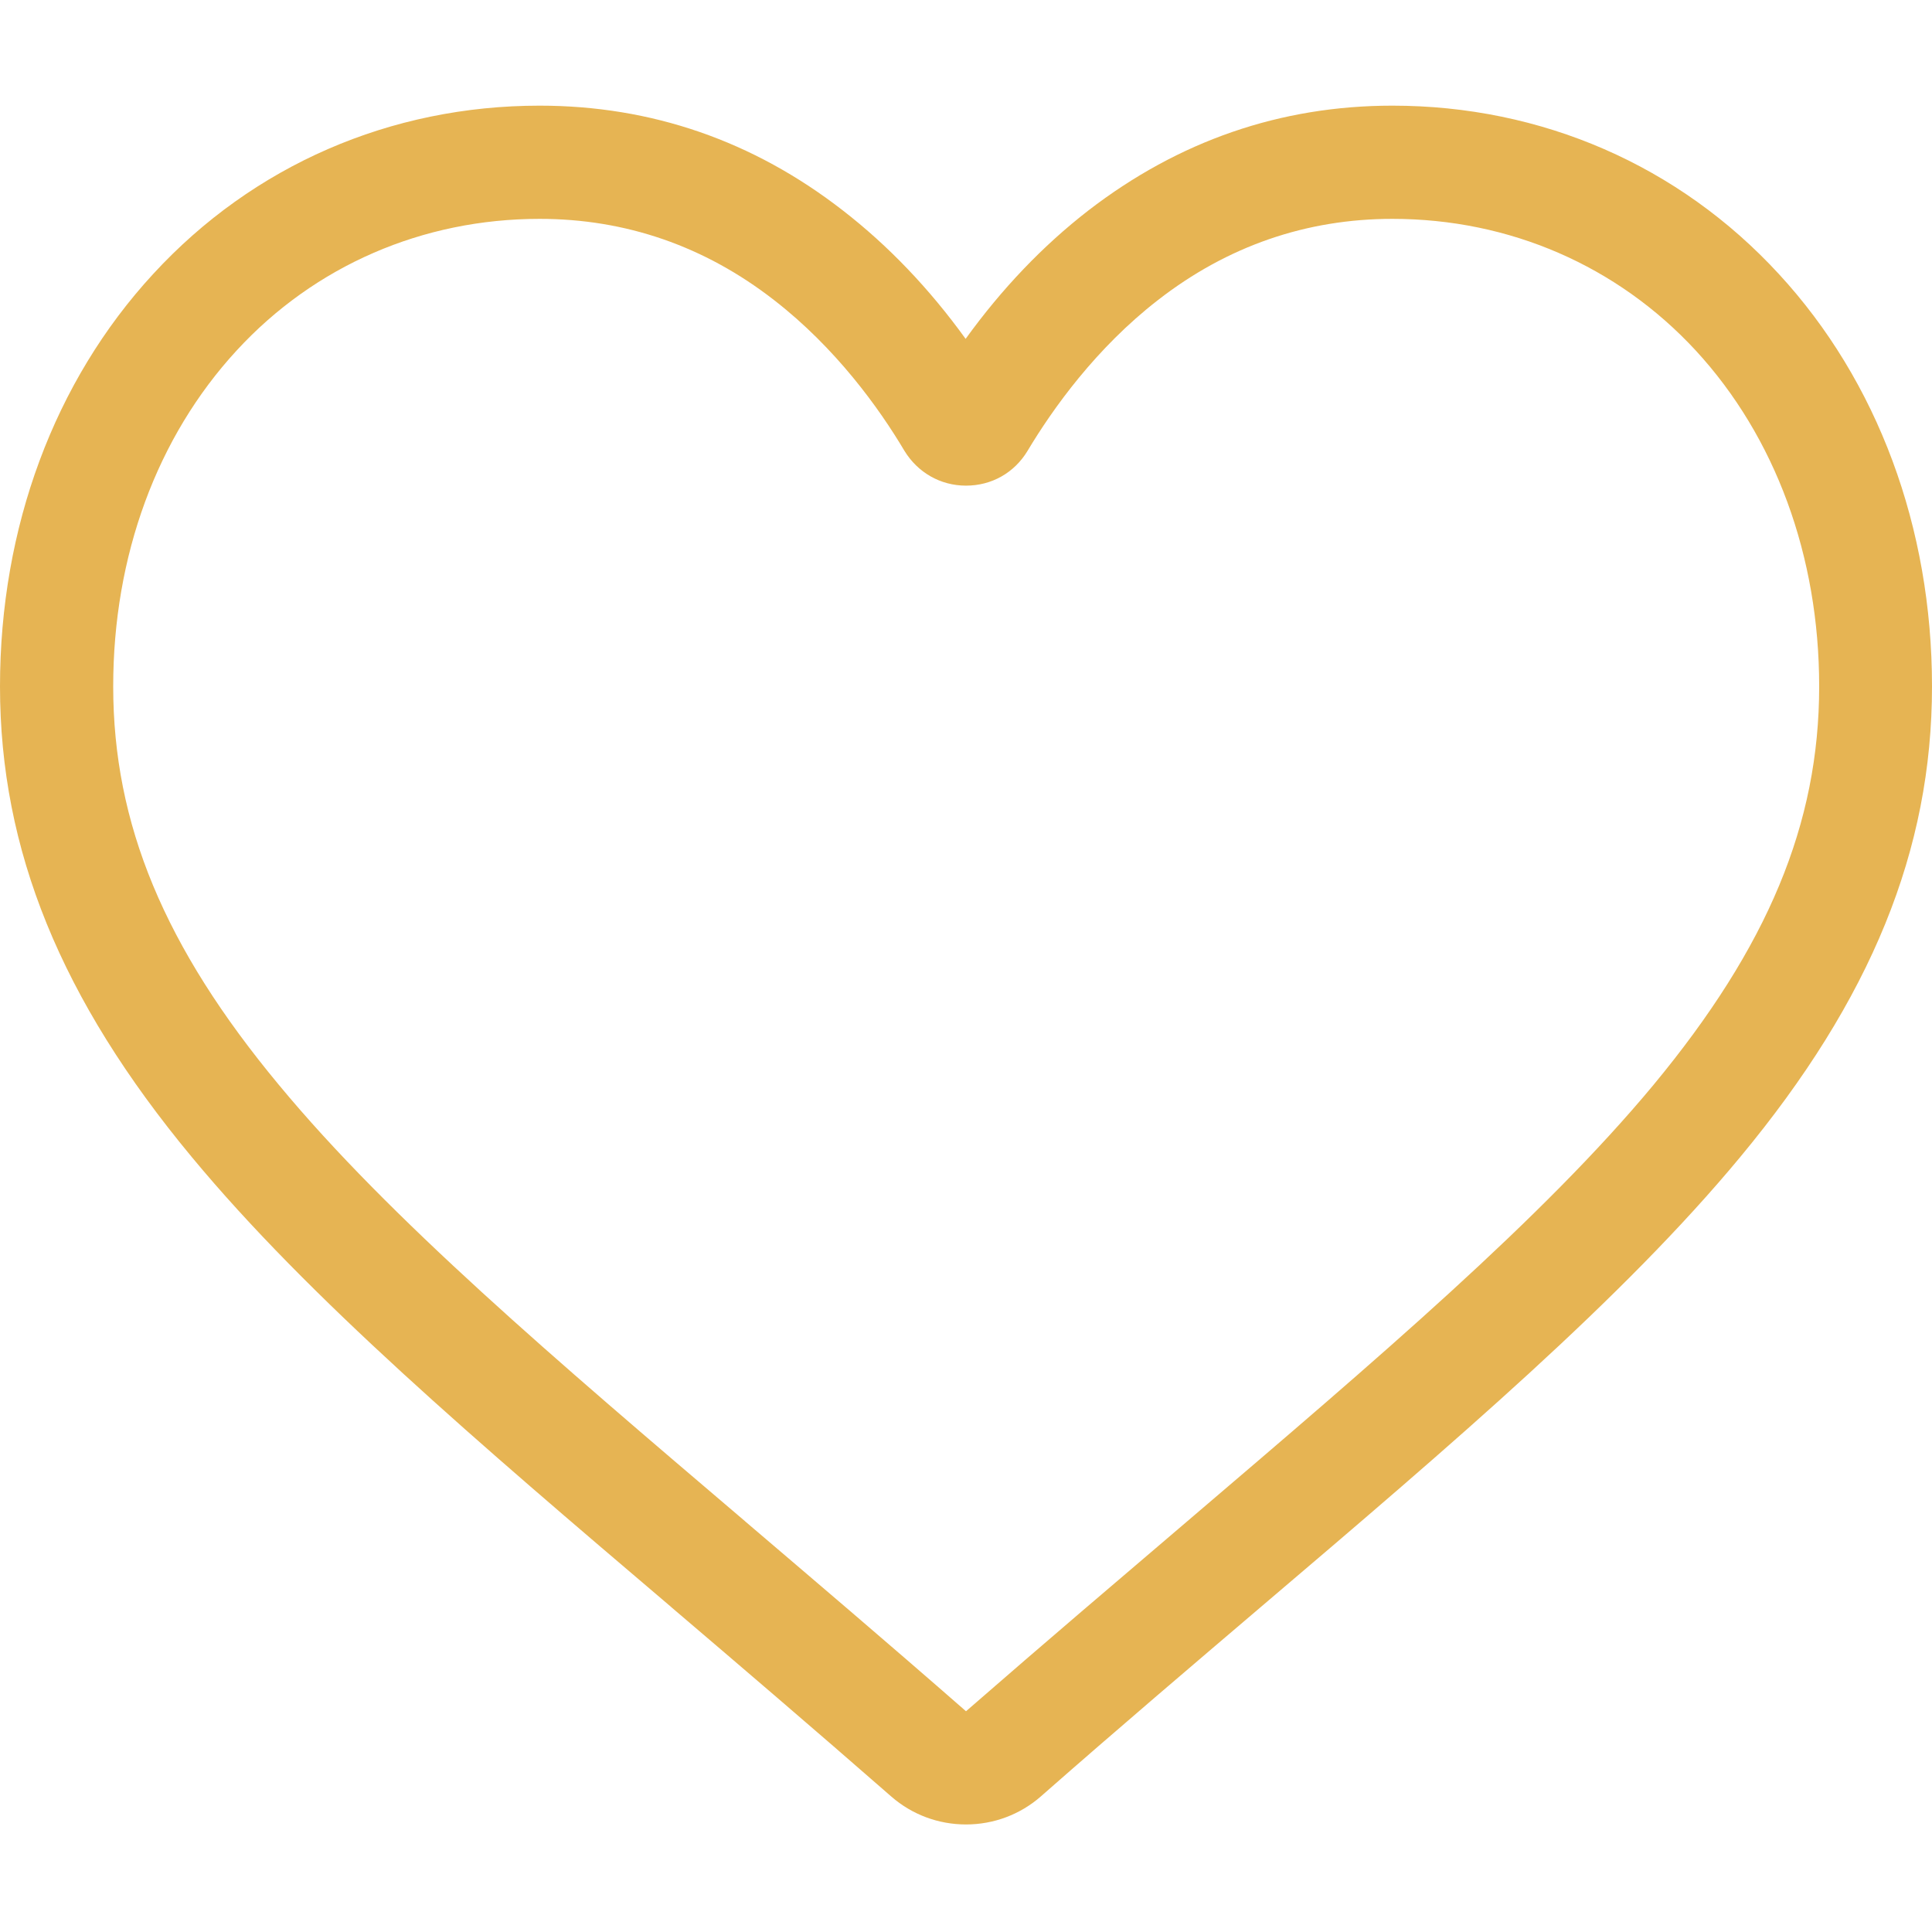 <svg xmlns="http://www.w3.org/2000/svg" viewBox="0 0 512 512"><path d="M256 483.5c-7.3 0-14.3-2.6-19.8-7.4C215.5 458 195.6 441 178 426l-.1-.1C126.3 382 81.8 344 50.8 306.6 16.1 264.8 0 225.2 0 181.9 0 139.8 14.4 101 40.6 72.6 67.1 43.8 103.5 28 143 28c29.6 0 56.6 9.3 80.4 27.8 12 9.3 22.9 20.7 32.5 34 9.6-13.3 20.5-24.7 32.5-34 24-18.5 51-27.8 80.6-27.8 39.5 0 75.9 15.8 102.4 44.6C497.6 101 512 139.8 512 181.9c0 43.3-16.1 82.9-50.8 124.7-31 37.4-75.5 75.4-127.1 119.3-17.6 15-37.6 32-58.3 50.2-5.5 4.8-12.5 7.4-19.8 7.4zM143 58c-31 0-59.6 12.4-80.3 34.9-21.1 22.9-32.7 54.4-32.7 89 0 36.4 13.5 69 43.9 105.6 29.3 35.4 73 72.6 123.5 115.6l.1.1c17.7 15.1 37.7 32.1 58.5 50.3 21-18.3 41-35.3 58.7-50.4 50.5-43.1 94.1-80.2 123.5-115.6 30.3-36.6 43.9-69.2 43.9-105.6 0-34.5-11.6-66.1-32.7-89C428.6 70.4 400 58 369 58c-22.8 0-43.7 7.2-62.1 21.5-16.4 12.7-27.9 28.8-34.6 40-3.5 5.8-9.5 9.2-16.3 9.2s-12.8-3.5-16.3-9.2c-6.7-11.3-18.2-27.3-34.6-40C186.7 65.2 165.8 58 143 58z" fill="#e6b453"/></svg>